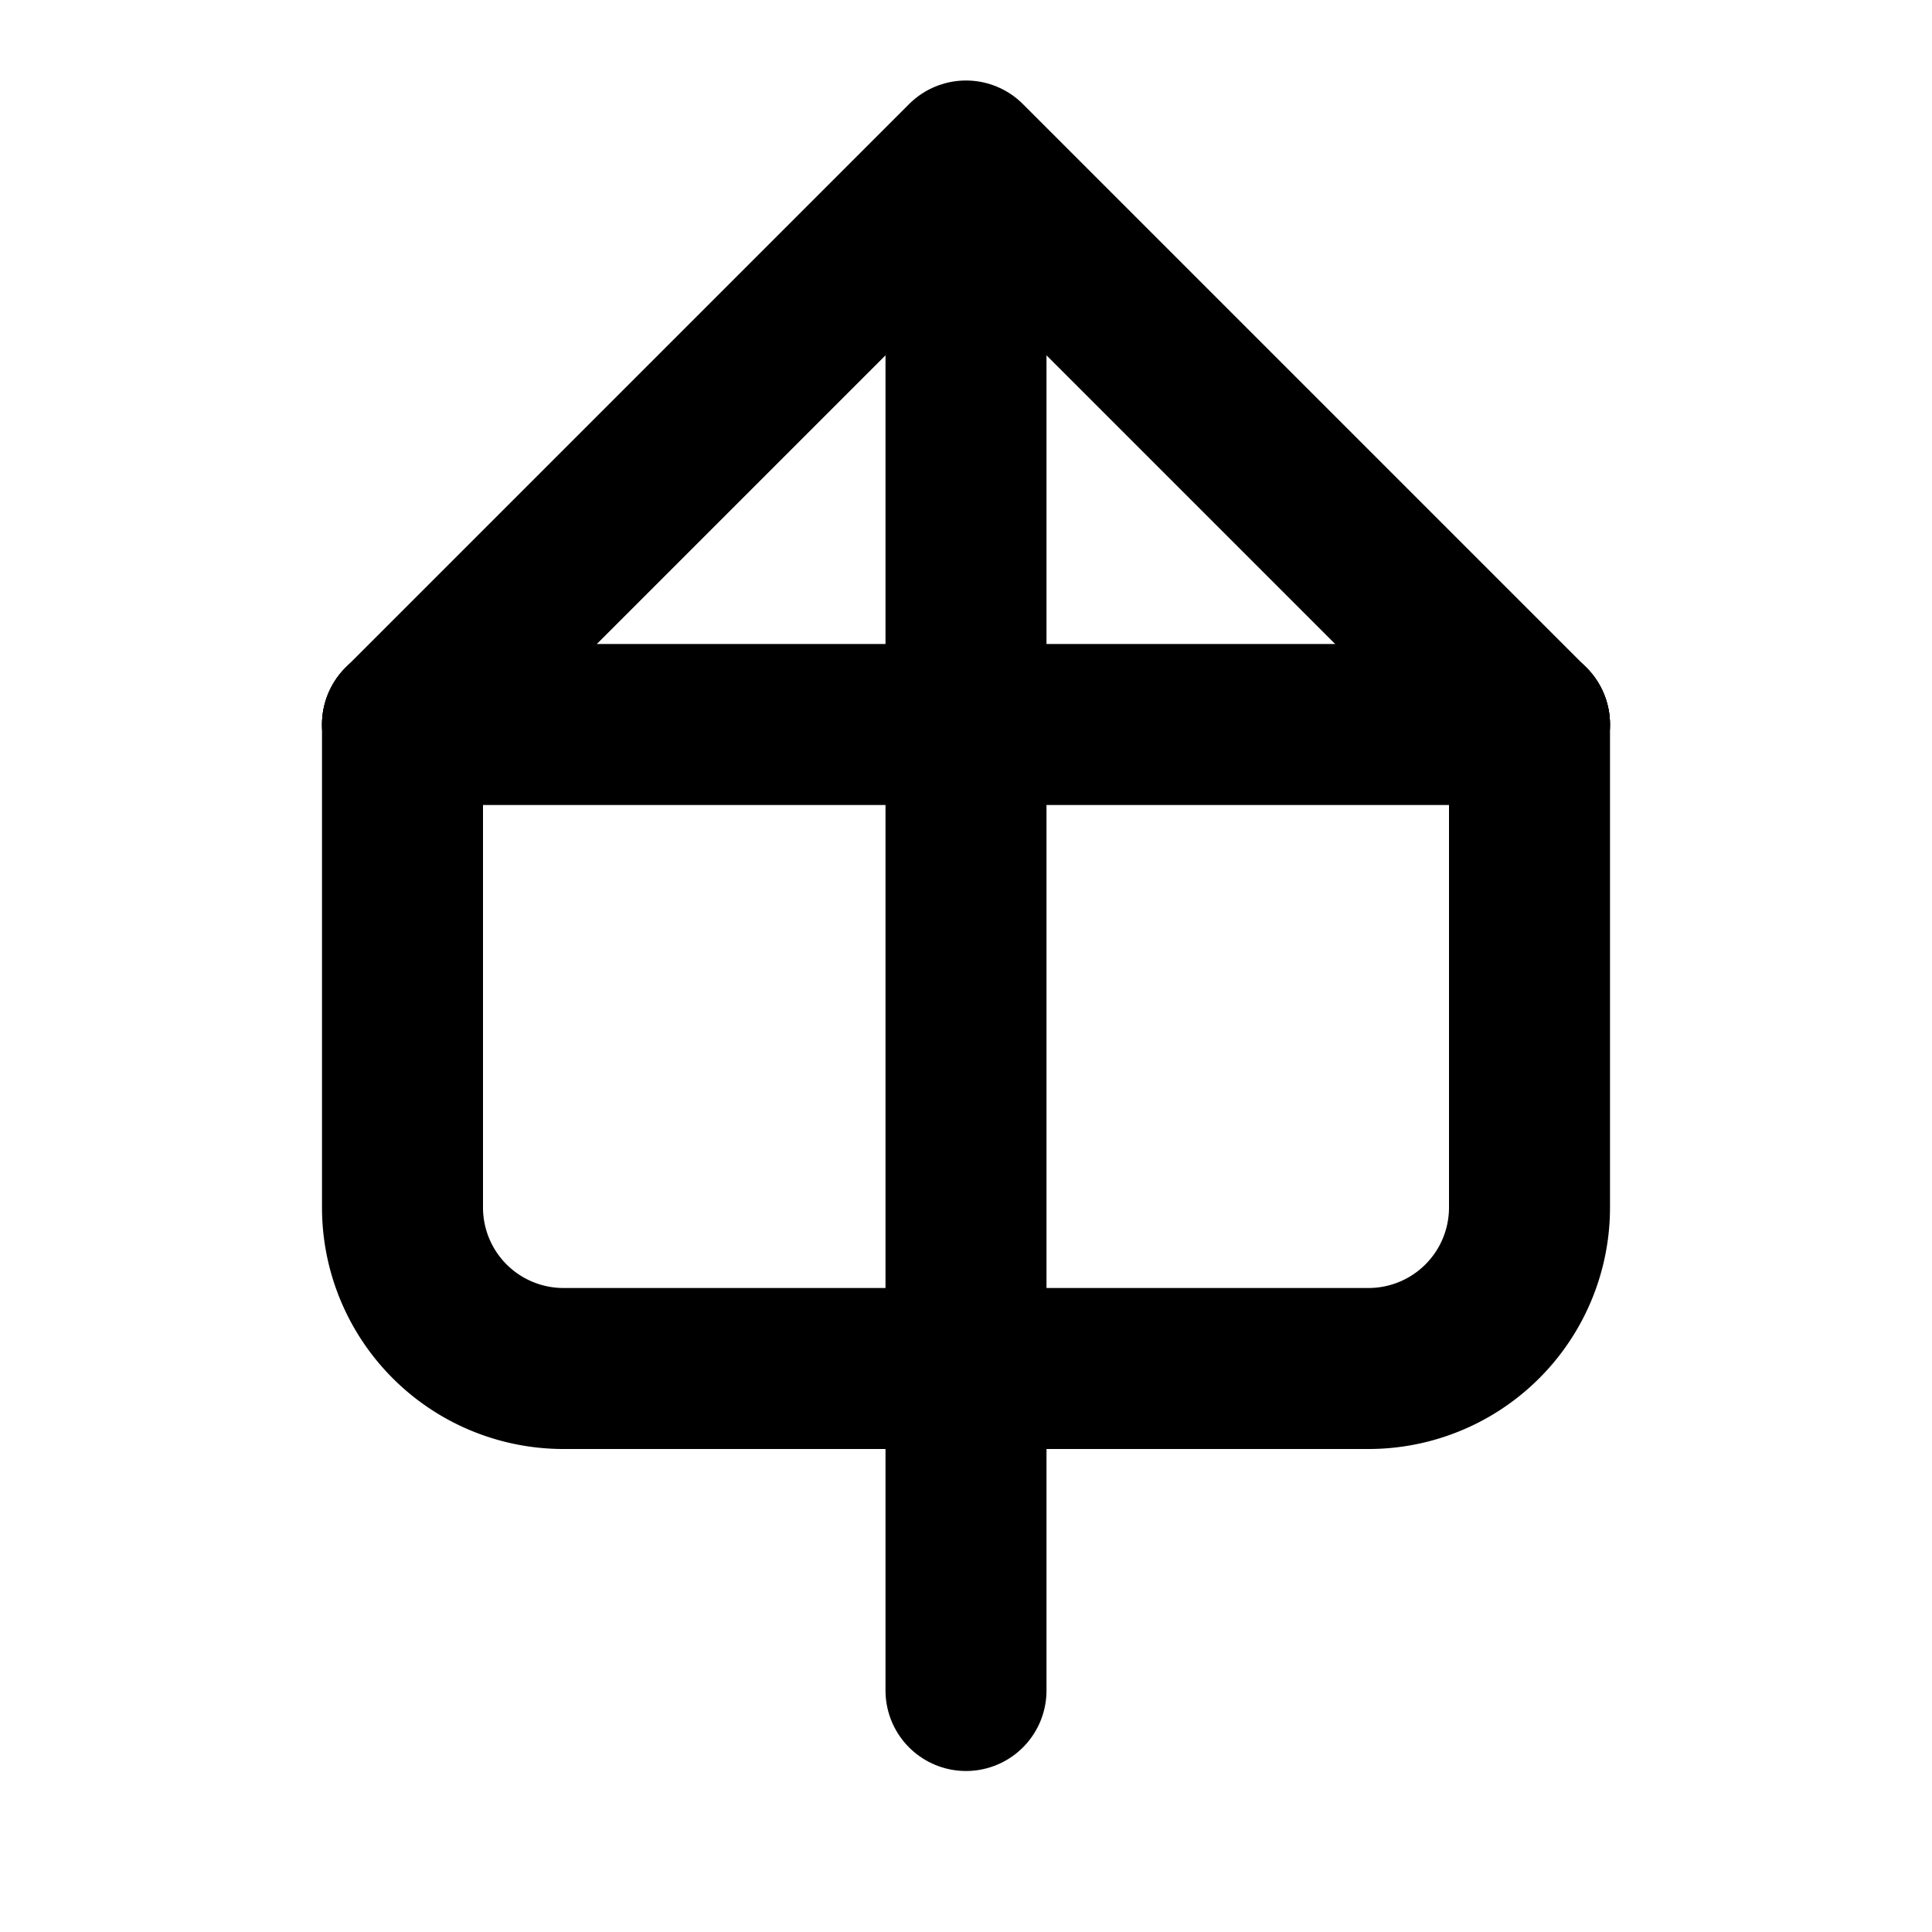 <svg xmlns="http://www.w3.org/2000/svg" viewBox="0 0 24 24" fill="none" stroke="currentColor" stroke-width="2" stroke-linecap="round" stroke-linejoin="round">
  <path d="M12 3v18"/>
  <path d="M5 9l7-7 7 7"/>
  <path d="M5 9h14"/>
  <path d="M5 9v6a2 2 0 0 0 2 2h10a2 2 0 0 0 2-2V9"/>
</svg>
